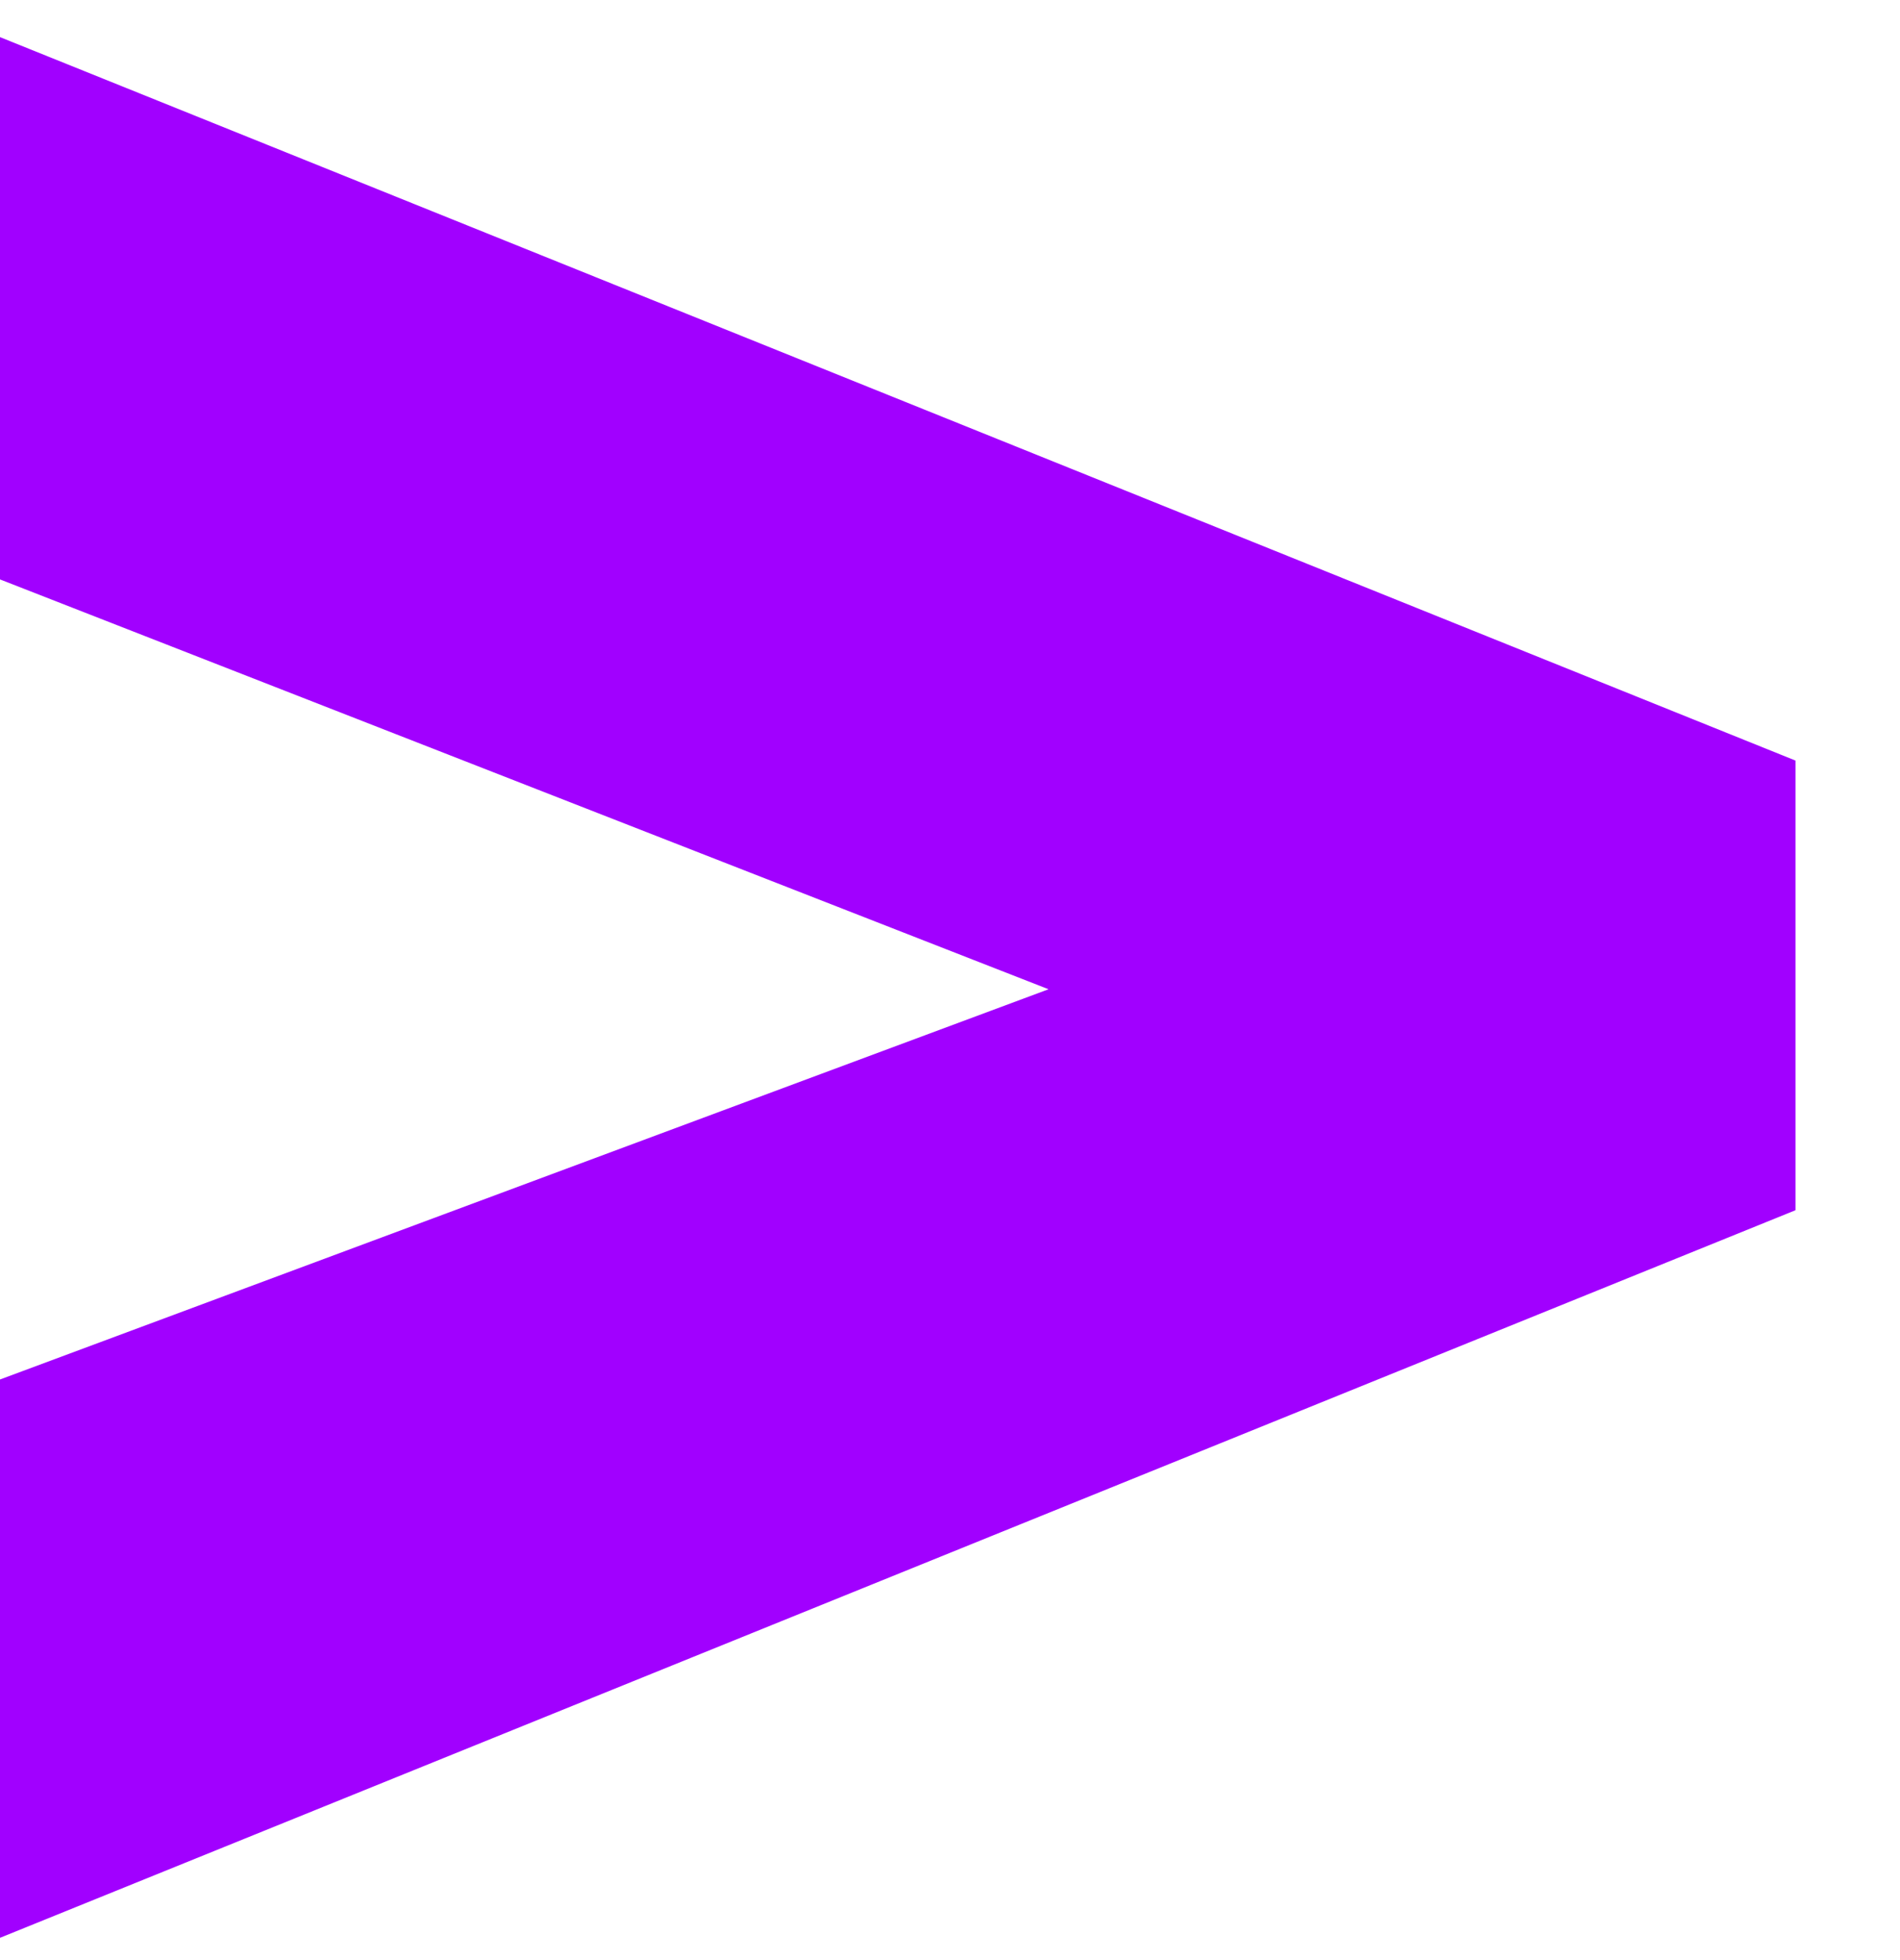 <svg width="32" height="33" viewBox="0 0 32 33" fill="none" xmlns="http://www.w3.org/2000/svg">
<path d="M0 23.225L17.66 16.655L0 9.755V0.625L30.24 12.805V20.375L0 32.625V23.225Z" fill="#A100FF"/>
</svg>
